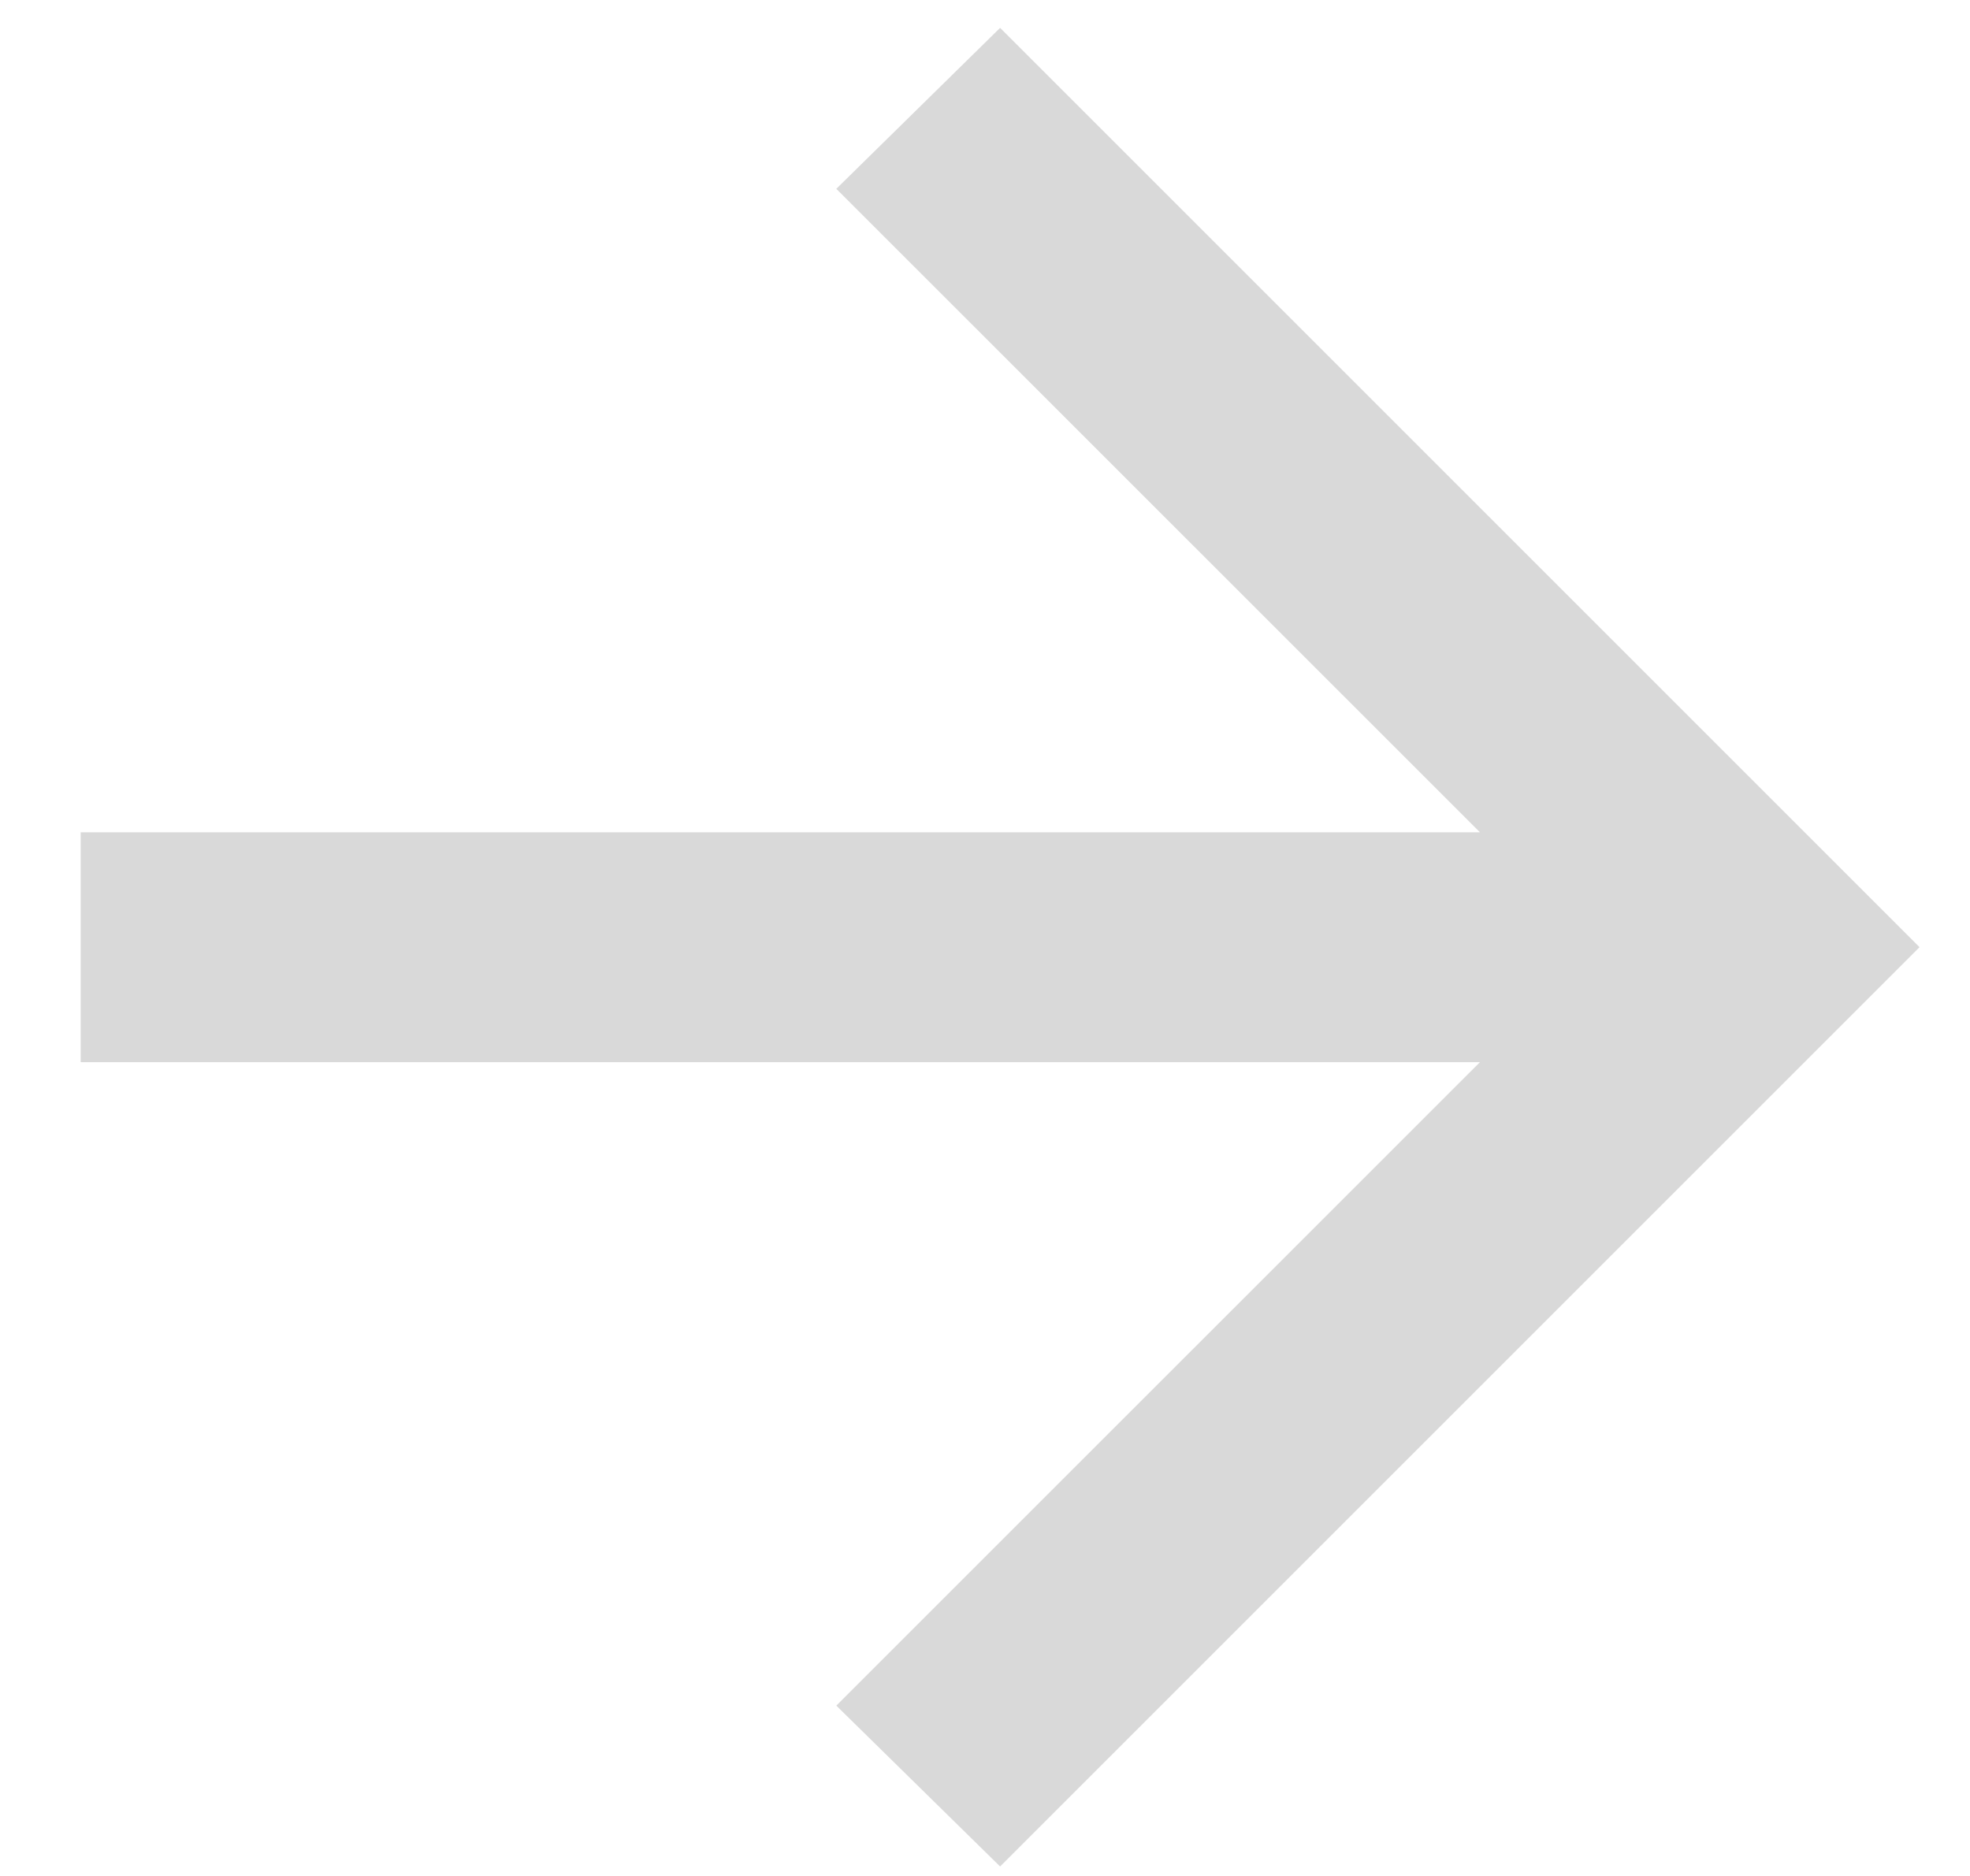 <svg width="21" height="20" viewBox="0 0 21 20" fill="none" xmlns="http://www.w3.org/2000/svg">
<path d="M15.776 11.324H0.86L0.86 8.873H15.776L8.915 2.013L10.661 0.297L20.462 10.098L10.661 19.899L8.915 18.184L15.776 11.324Z" fill="#D9D9D9"/>
</svg>
